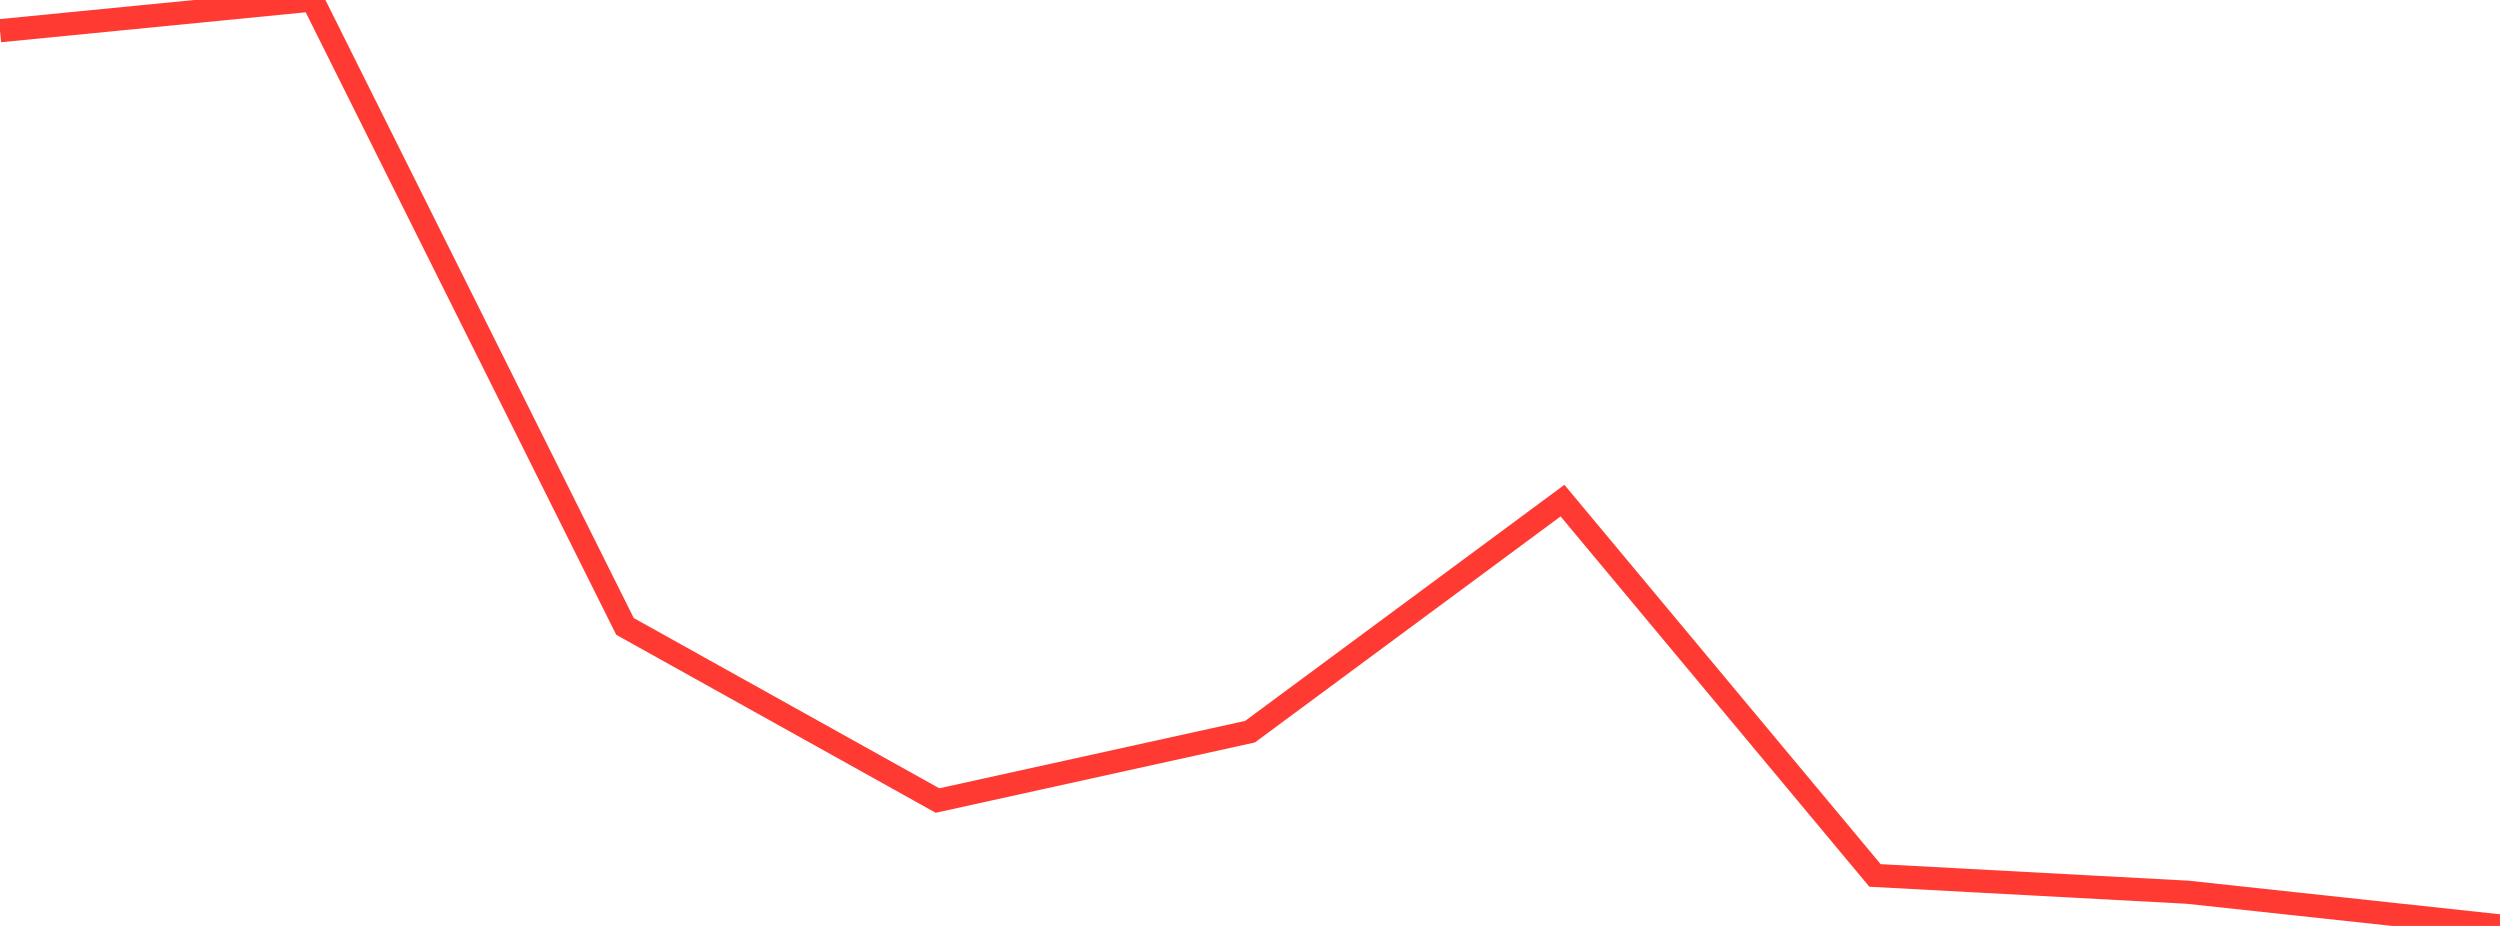 <?xml version="1.0" standalone="no"?>
<!DOCTYPE svg PUBLIC "-//W3C//DTD SVG 1.1//EN" "http://www.w3.org/Graphics/SVG/1.1/DTD/svg11.dtd">

<svg width="135" height="50" viewBox="0 0 135 50" preserveAspectRatio="none" 
  xmlns="http://www.w3.org/2000/svg"
  xmlns:xlink="http://www.w3.org/1999/xlink">


<polyline points="0.0, 1.658 16.875, 0.0 33.75, 33.827 50.625, 43.229 67.5, 39.511 84.375, 27.033 101.25, 47.274 118.125, 48.18 135.0, 50.0" fill="none" stroke="#ff3a33" stroke-width="1.25"/>

</svg>